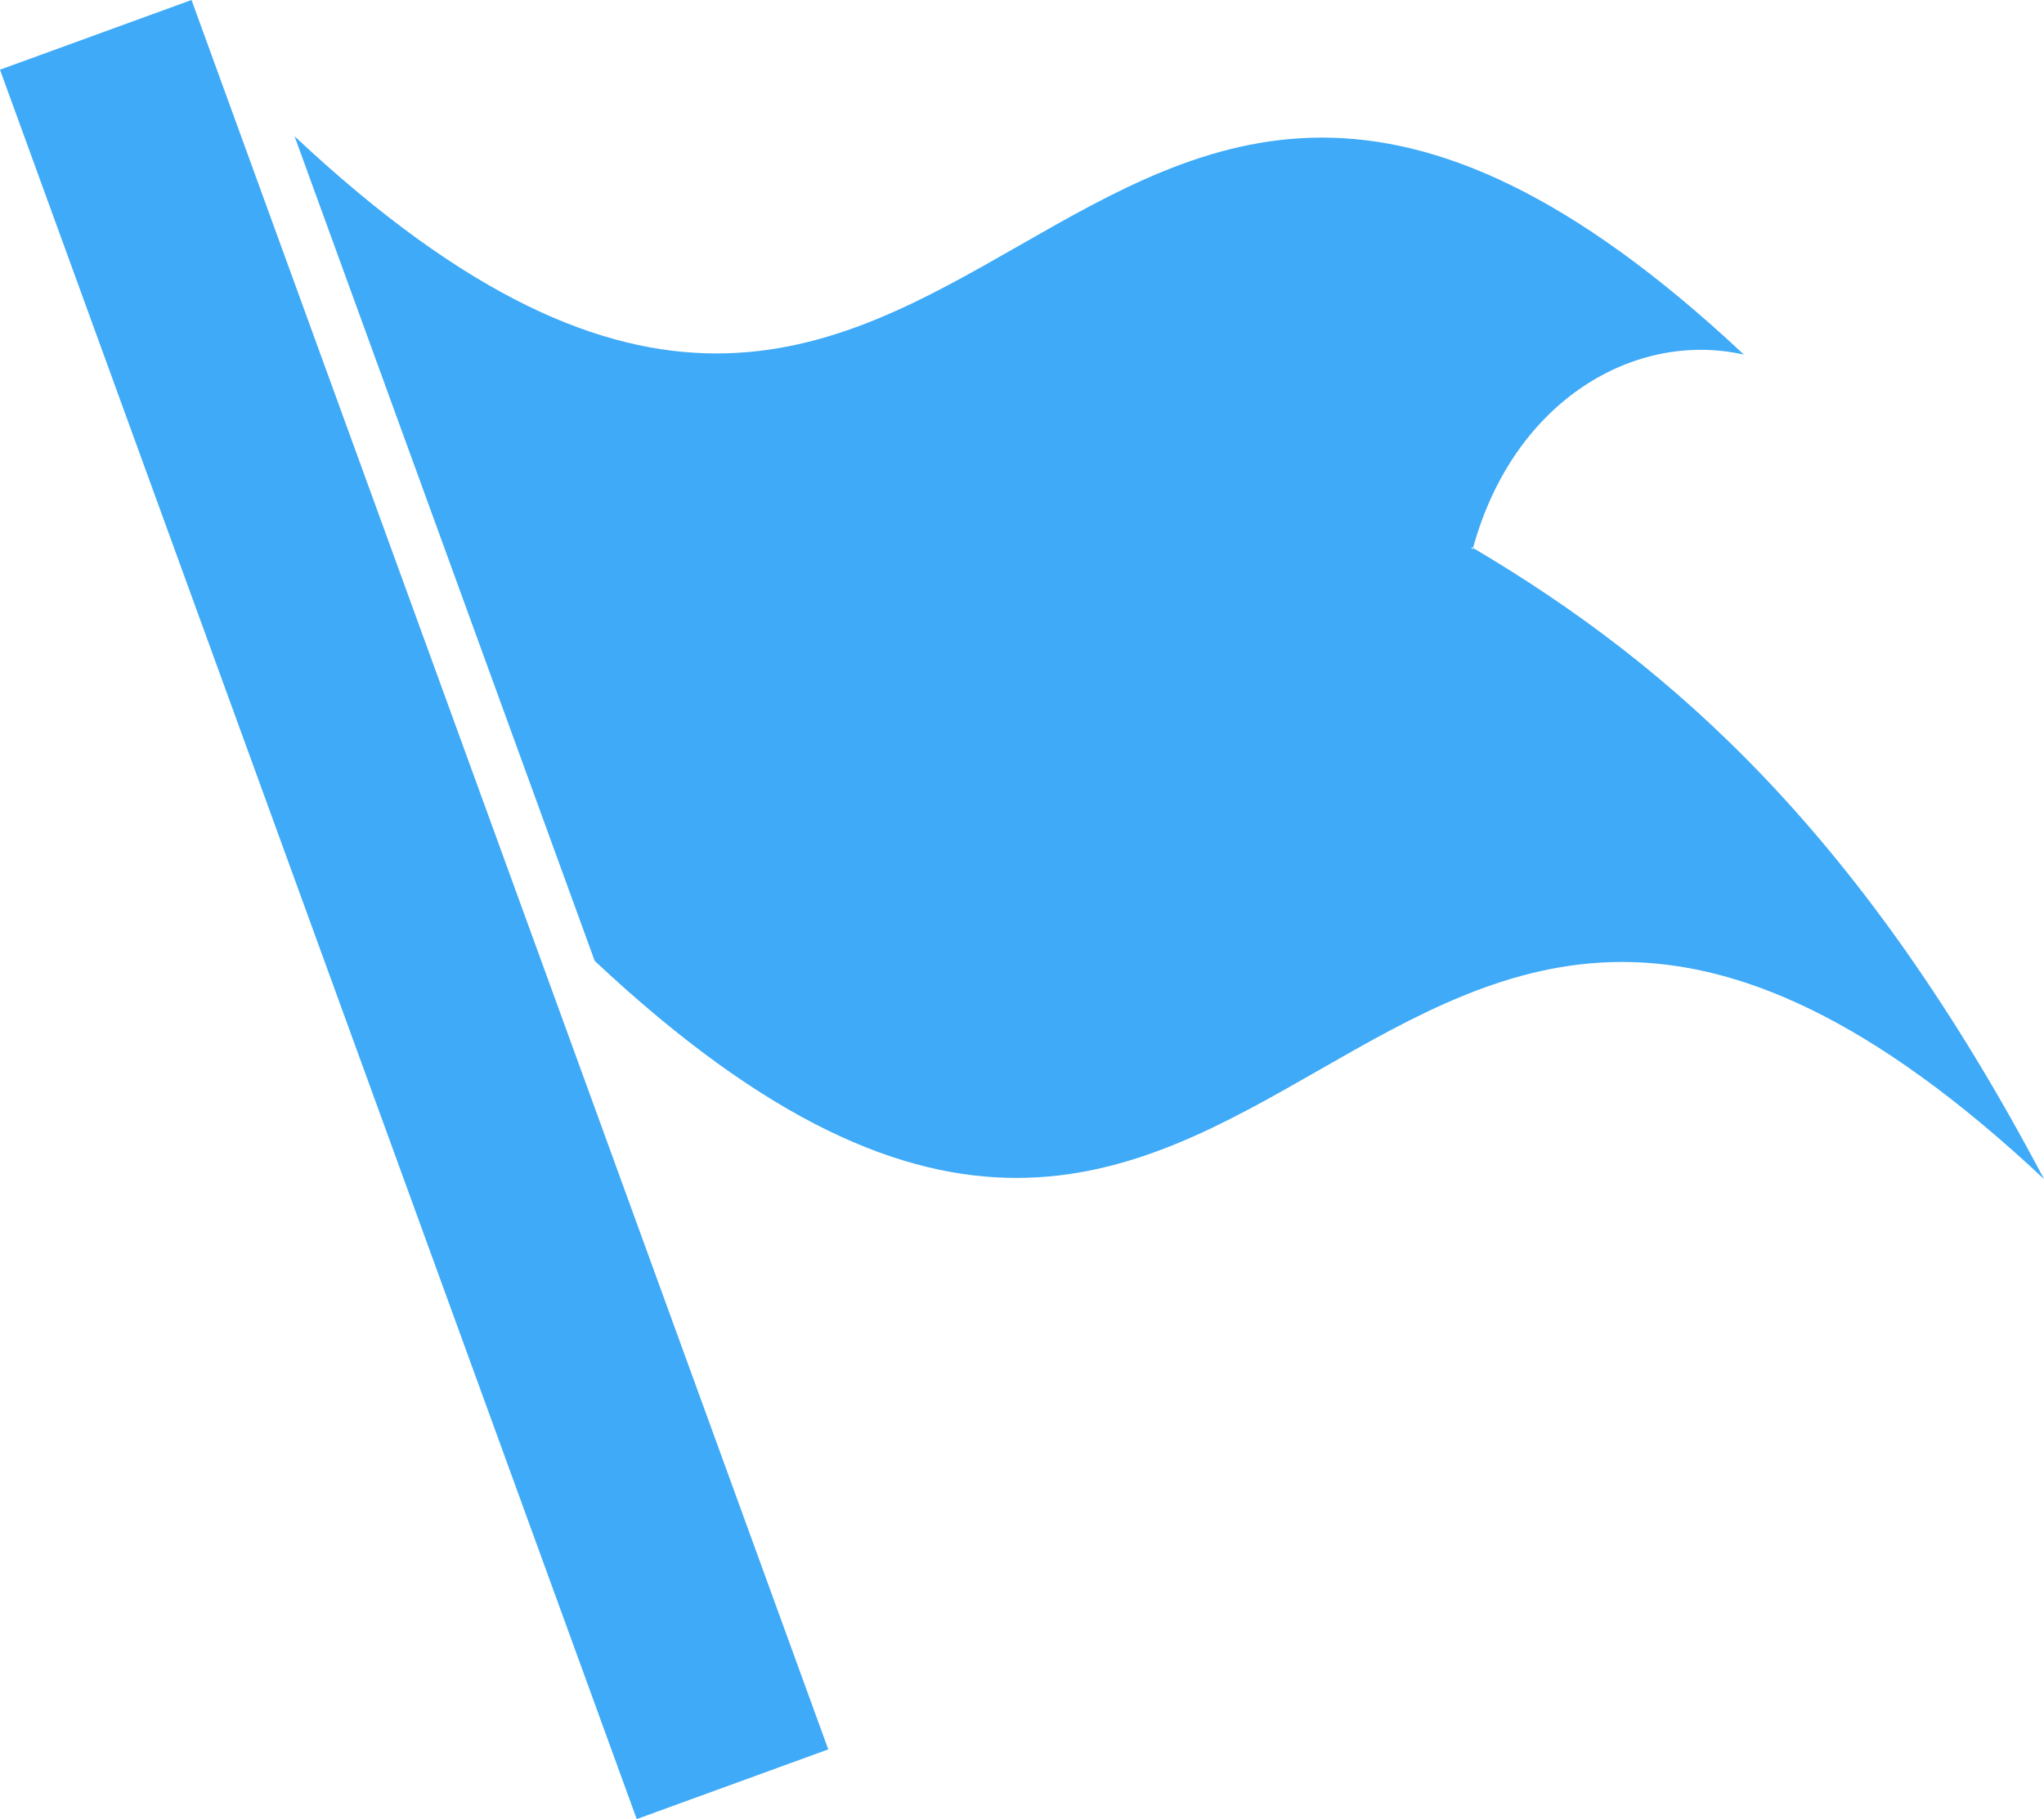 <svg xmlns="http://www.w3.org/2000/svg" width="50.144" height="44.63"><g data-name="Group 34095"><g data-name="Group 34066"><path data-name="Line 93" fill="none" stroke="#3eaaf8" stroke-miterlimit="10" stroke-width="5" d="M2.349.855l15.621 42.92"/></g><g data-name="Group 34067"><path data-name="Path 99839" d="M36.136 13.443c0 .016-.009.031-.013.047l-.026-.072.04.025c.994-3.622 3.974-5.343 6.645-4.743C25.769-7.257 24.237 19.309 7.226 3.343l7.363 20.231C31.6 39.536 33.131 12.965 50.144 28.927c-4.433-8.402-9.046-12.555-14.008-15.484z" fill="#3eaaf8"/></g></g></svg>